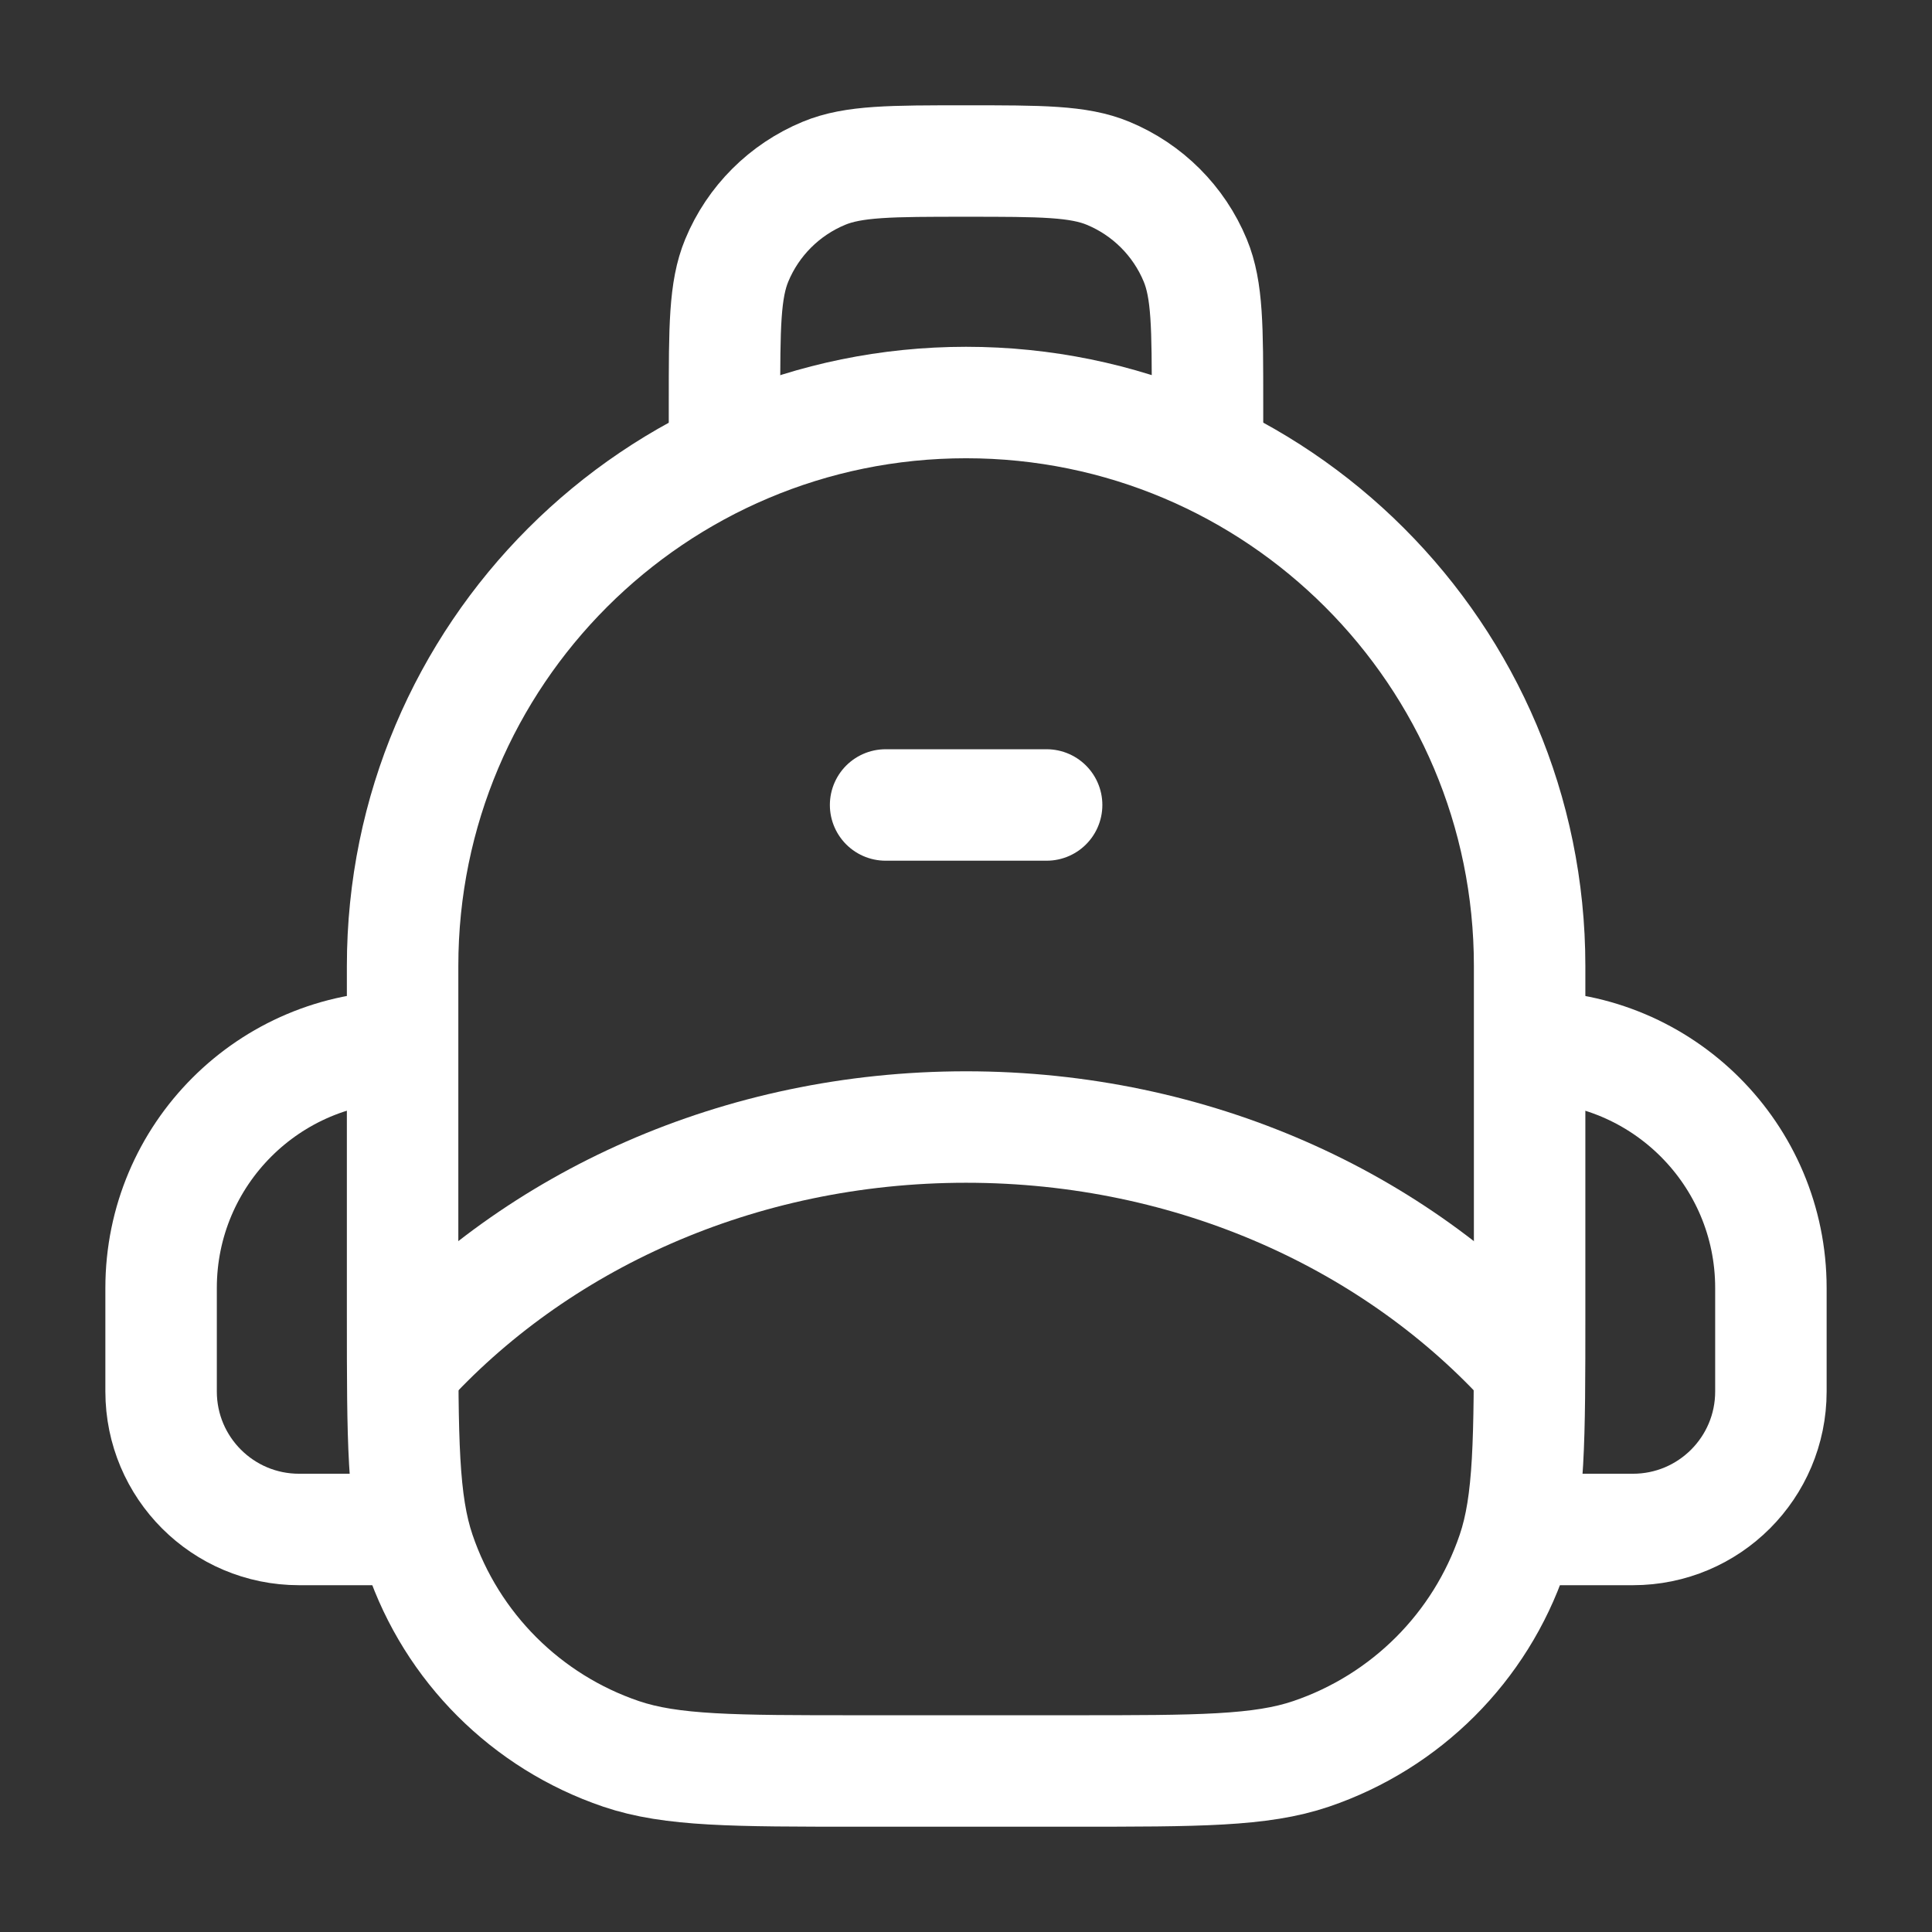 <svg width="26" height="26" viewBox="0 0 26 26" fill="none" xmlns="http://www.w3.org/2000/svg">
<rect x="0" y="0" width="26" height="26" fill="#333333" stroke="none"/>
<path d="M5.418 13C5.418 8.812 8.813 5.417 13.001 5.417C17.189 5.417 20.585 8.812 20.585 13V17.694C20.585 19.375 20.585 20.215 20.355 20.893C19.922 22.169 18.92 23.17 17.644 23.603C16.967 23.833 16.126 23.833 14.446 23.833H11.557C9.876 23.833 9.036 23.833 8.358 23.603C7.083 23.17 6.081 22.169 5.648 20.893C5.418 20.215 5.418 19.375 5.418 17.694V13Z" stroke="white" stroke-width="1.5" stroke-linejoin="round"/>
<path d="M5.418 18.417C7.205 16.434 9.938 15.167 13.001 15.167C16.064 15.167 18.797 16.434 20.585 18.417" stroke="white" stroke-width="1.5" stroke-linejoin="round"/>
<path d="M11.918 10.833H14.085" stroke="white" stroke-width="1.5" stroke-linecap="round"/>
<path d="M9.75 6.5V5.417C9.75 4.407 9.75 3.902 9.915 3.504C10.135 2.973 10.557 2.552 11.088 2.332C11.486 2.167 11.99 2.167 13 2.167C14.01 2.167 14.514 2.167 14.912 2.332C15.443 2.552 15.865 2.973 16.085 3.504C16.25 3.902 16.25 4.407 16.25 5.417V6.5" stroke="white" stroke-width="1.5"/>
<path d="M5.418 20.583H4.025C2.999 20.583 2.168 19.752 2.168 18.726V17.333C2.168 15.538 3.623 14.083 5.418 14.083" stroke="white" stroke-width="1.5"/>
<path d="M20.582 20.583H21.975C23.001 20.583 23.832 19.752 23.832 18.726V17.333C23.832 15.538 22.377 14.083 20.582 14.083" stroke="white" stroke-width="1.5"/>
</svg>

